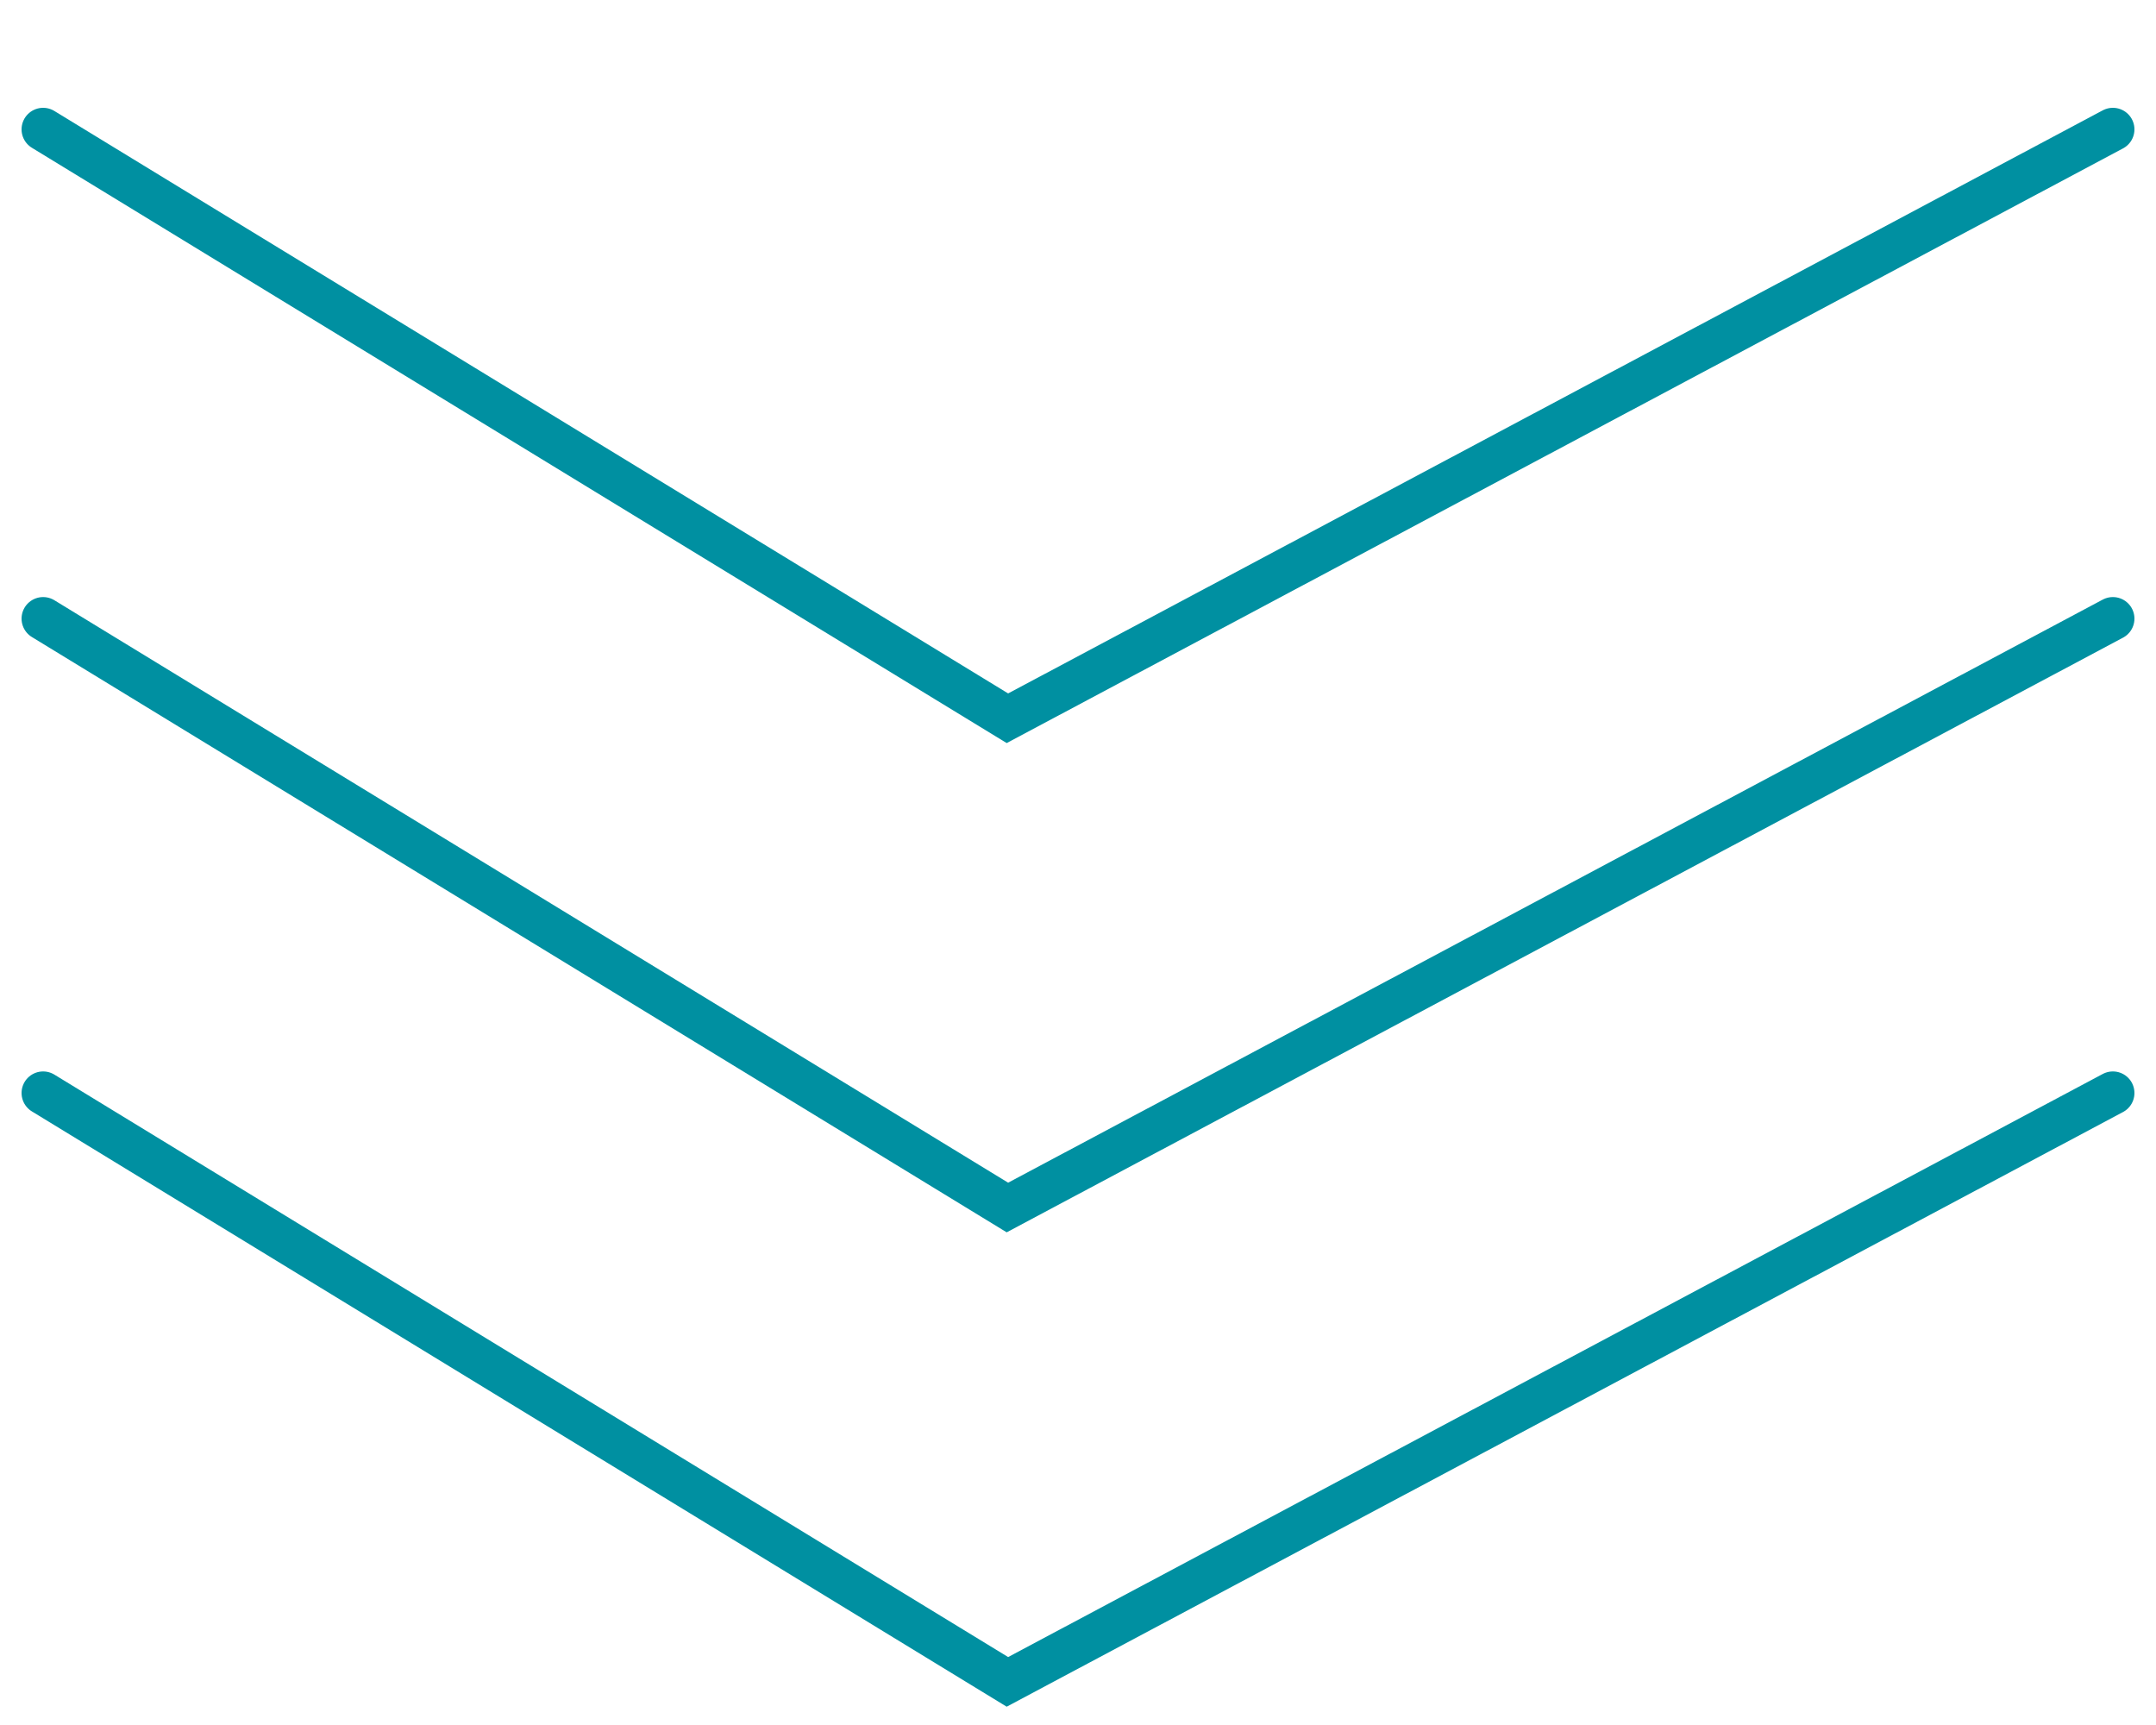 <?xml version="1.0" encoding="UTF-8"?> <svg xmlns="http://www.w3.org/2000/svg" width="50" height="40" viewBox="0 0 50 40" fill="none"> <path d="M1 25.345L23.363 39L49 25.345" stroke="#0090A1" stroke-linecap="round"></path> <path d="M1 3L23.363 16.655L49 3" stroke="#0090A1" stroke-linecap="round"></path> <path d="M1 14.345L23.363 28L49 14.345" stroke="#0090A1" stroke-linecap="round"></path> </svg> 
